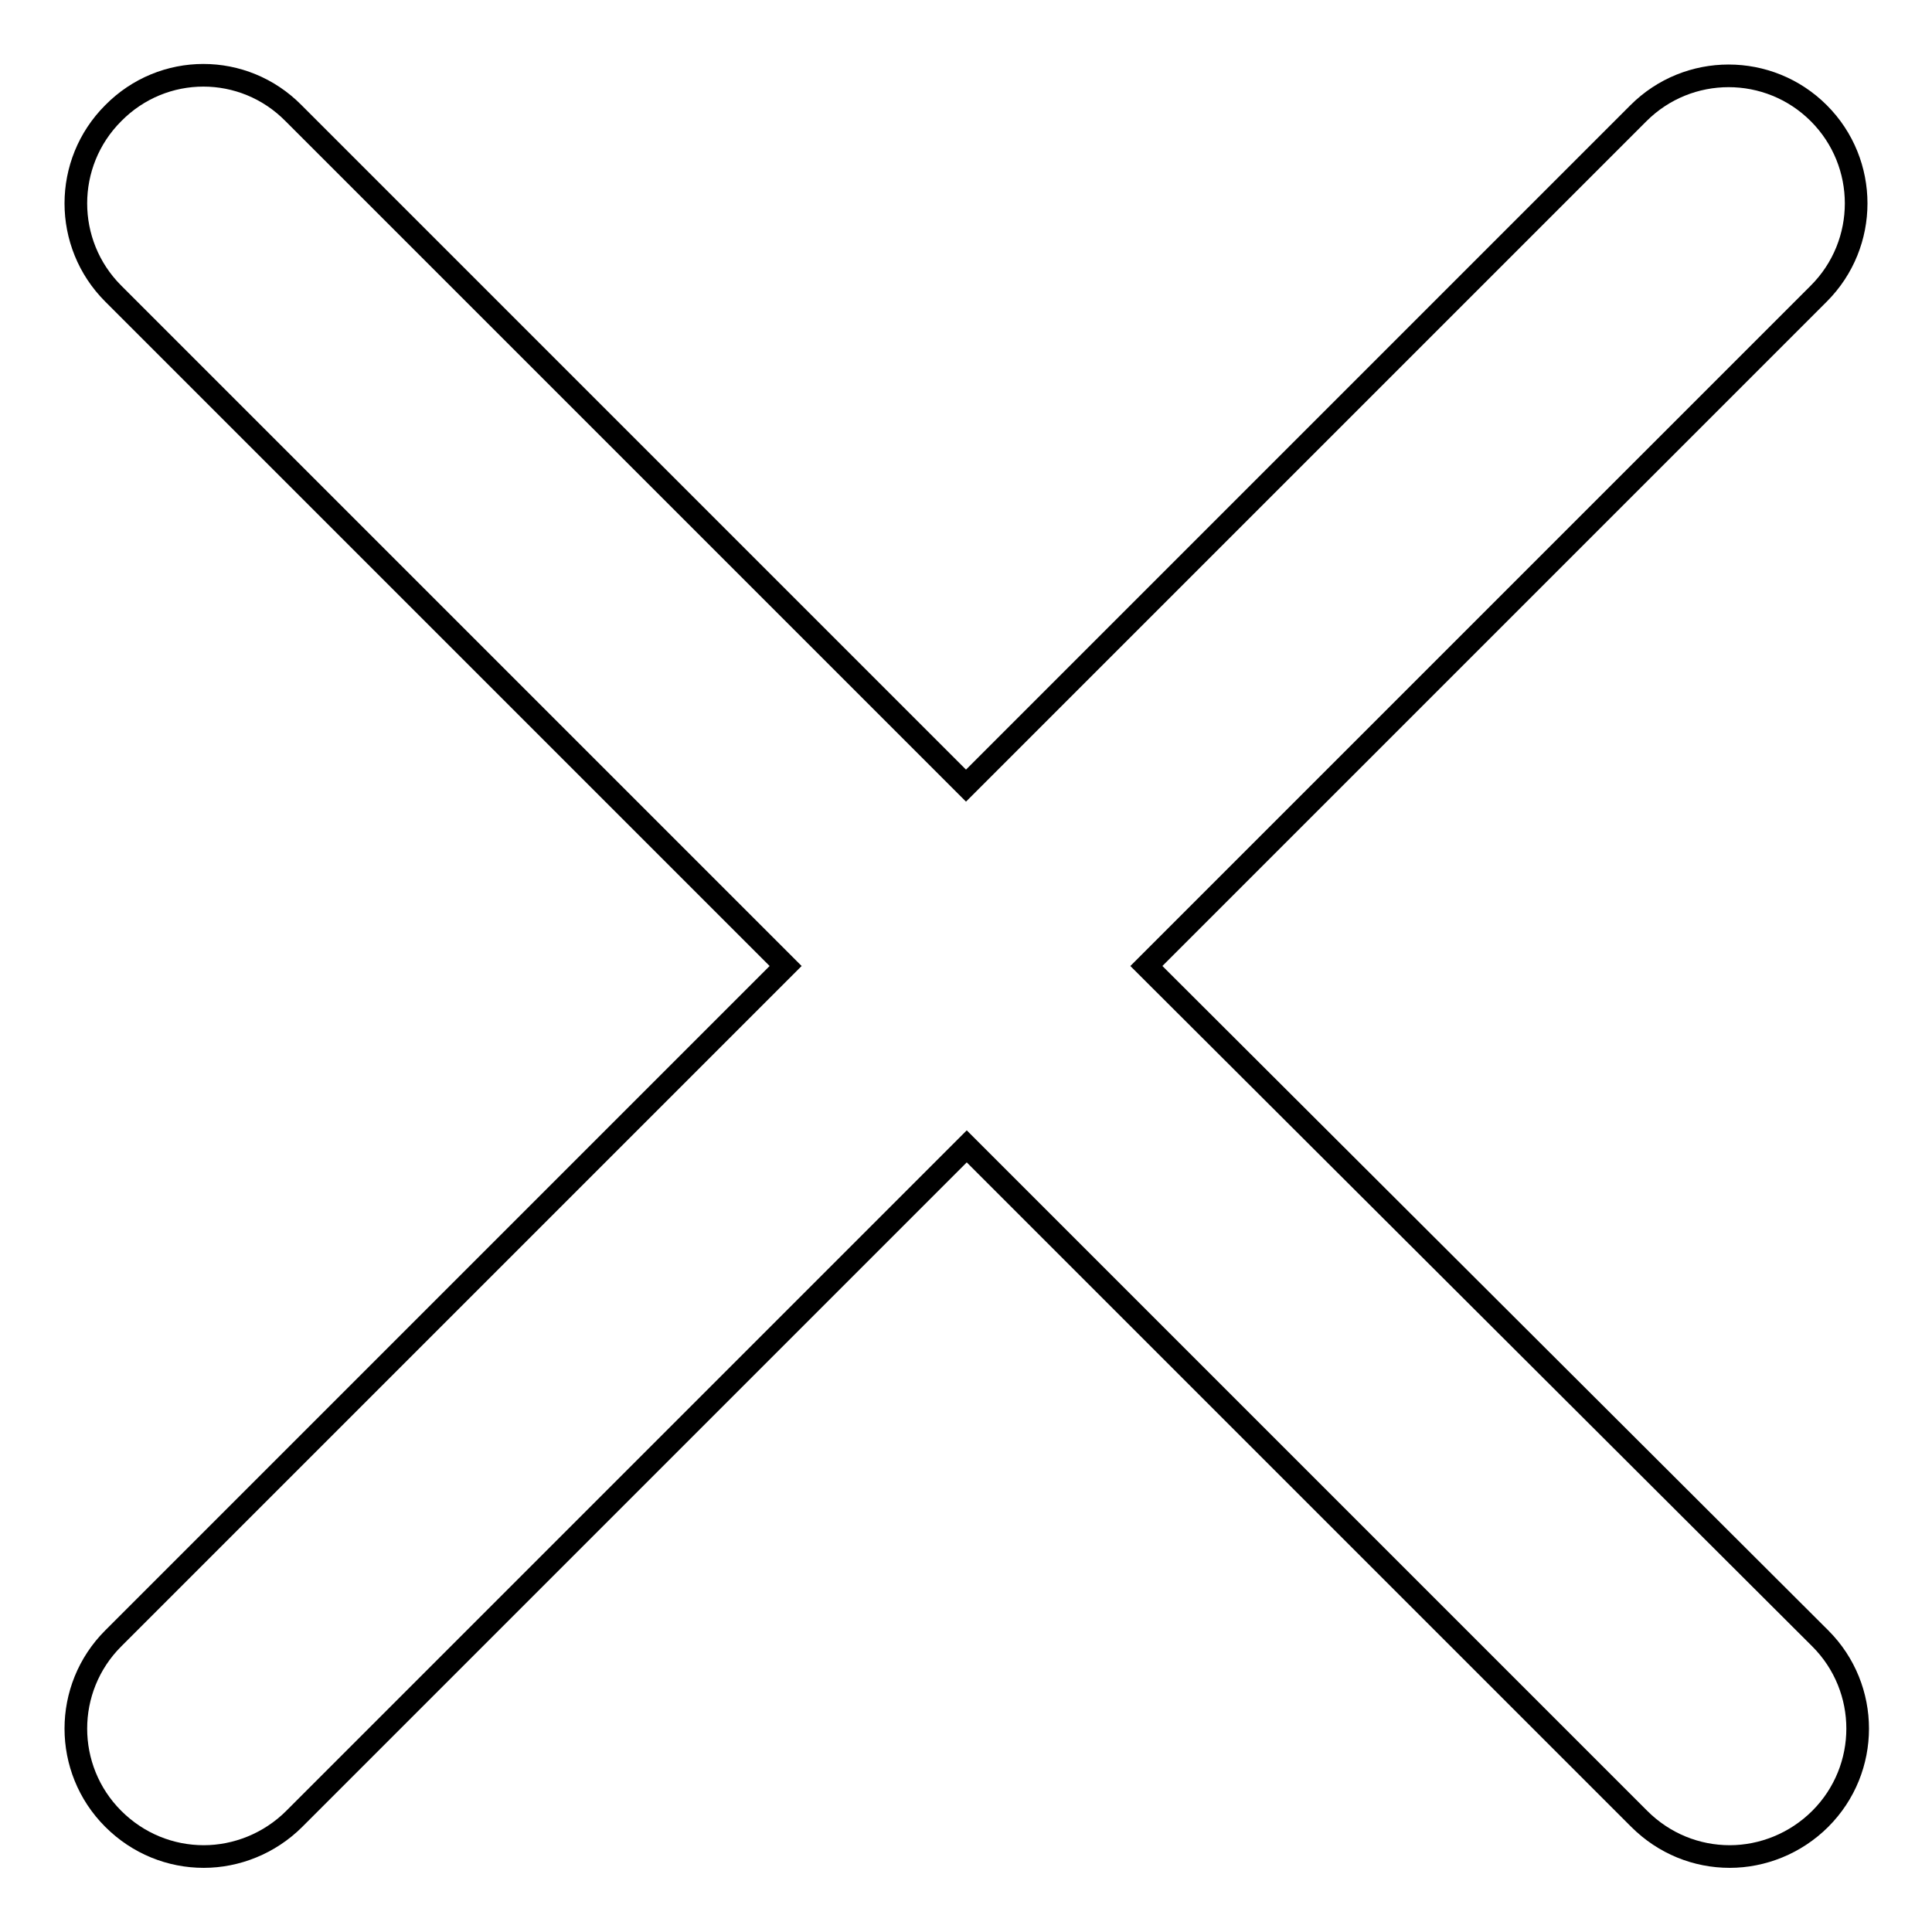 <?xml version="1.0" encoding="utf-8"?>
<!-- Svg Vector Icons : http://www.onlinewebfonts.com/icon -->
<!DOCTYPE svg PUBLIC "-//W3C//DTD SVG 1.1//EN" "http://www.w3.org/Graphics/SVG/1.1/DTD/svg11.dtd">
<svg version="1.1" xmlns="http://www.w3.org/2000/svg" xmlns:xlink="http://www.w3.org/1999/xlink" x="0px" y="0px" viewBox="0 0 256 256" enable-background="new 0 0 256 256" xml:space="preserve">
<g> <path stroke-width="3" fill-opacity="0" stroke="#000000"  d="M151.9,128L241,38.9c6.6-6.6,6.6-17.3,0-23.9c-6.6-6.6-17.3-6.6-23.9,0L128,104.1L38.9,15 C32.3,8.3,21.6,8.3,15,15c-6.6,6.6-6.6,17.3,0,23.9l89.1,89.1L15,217.1c-6.6,6.6-6.6,17.3,0,23.9c3.3,3.3,7.6,5,12,5 c4.3,0,8.7-1.7,12-5l89.1-89.1l89.1,89.1c3.3,3.3,7.6,5,12,5c4.3,0,8.7-1.7,12-5c6.6-6.6,6.6-17.3,0-23.9L151.9,128z"/></g>
</svg>